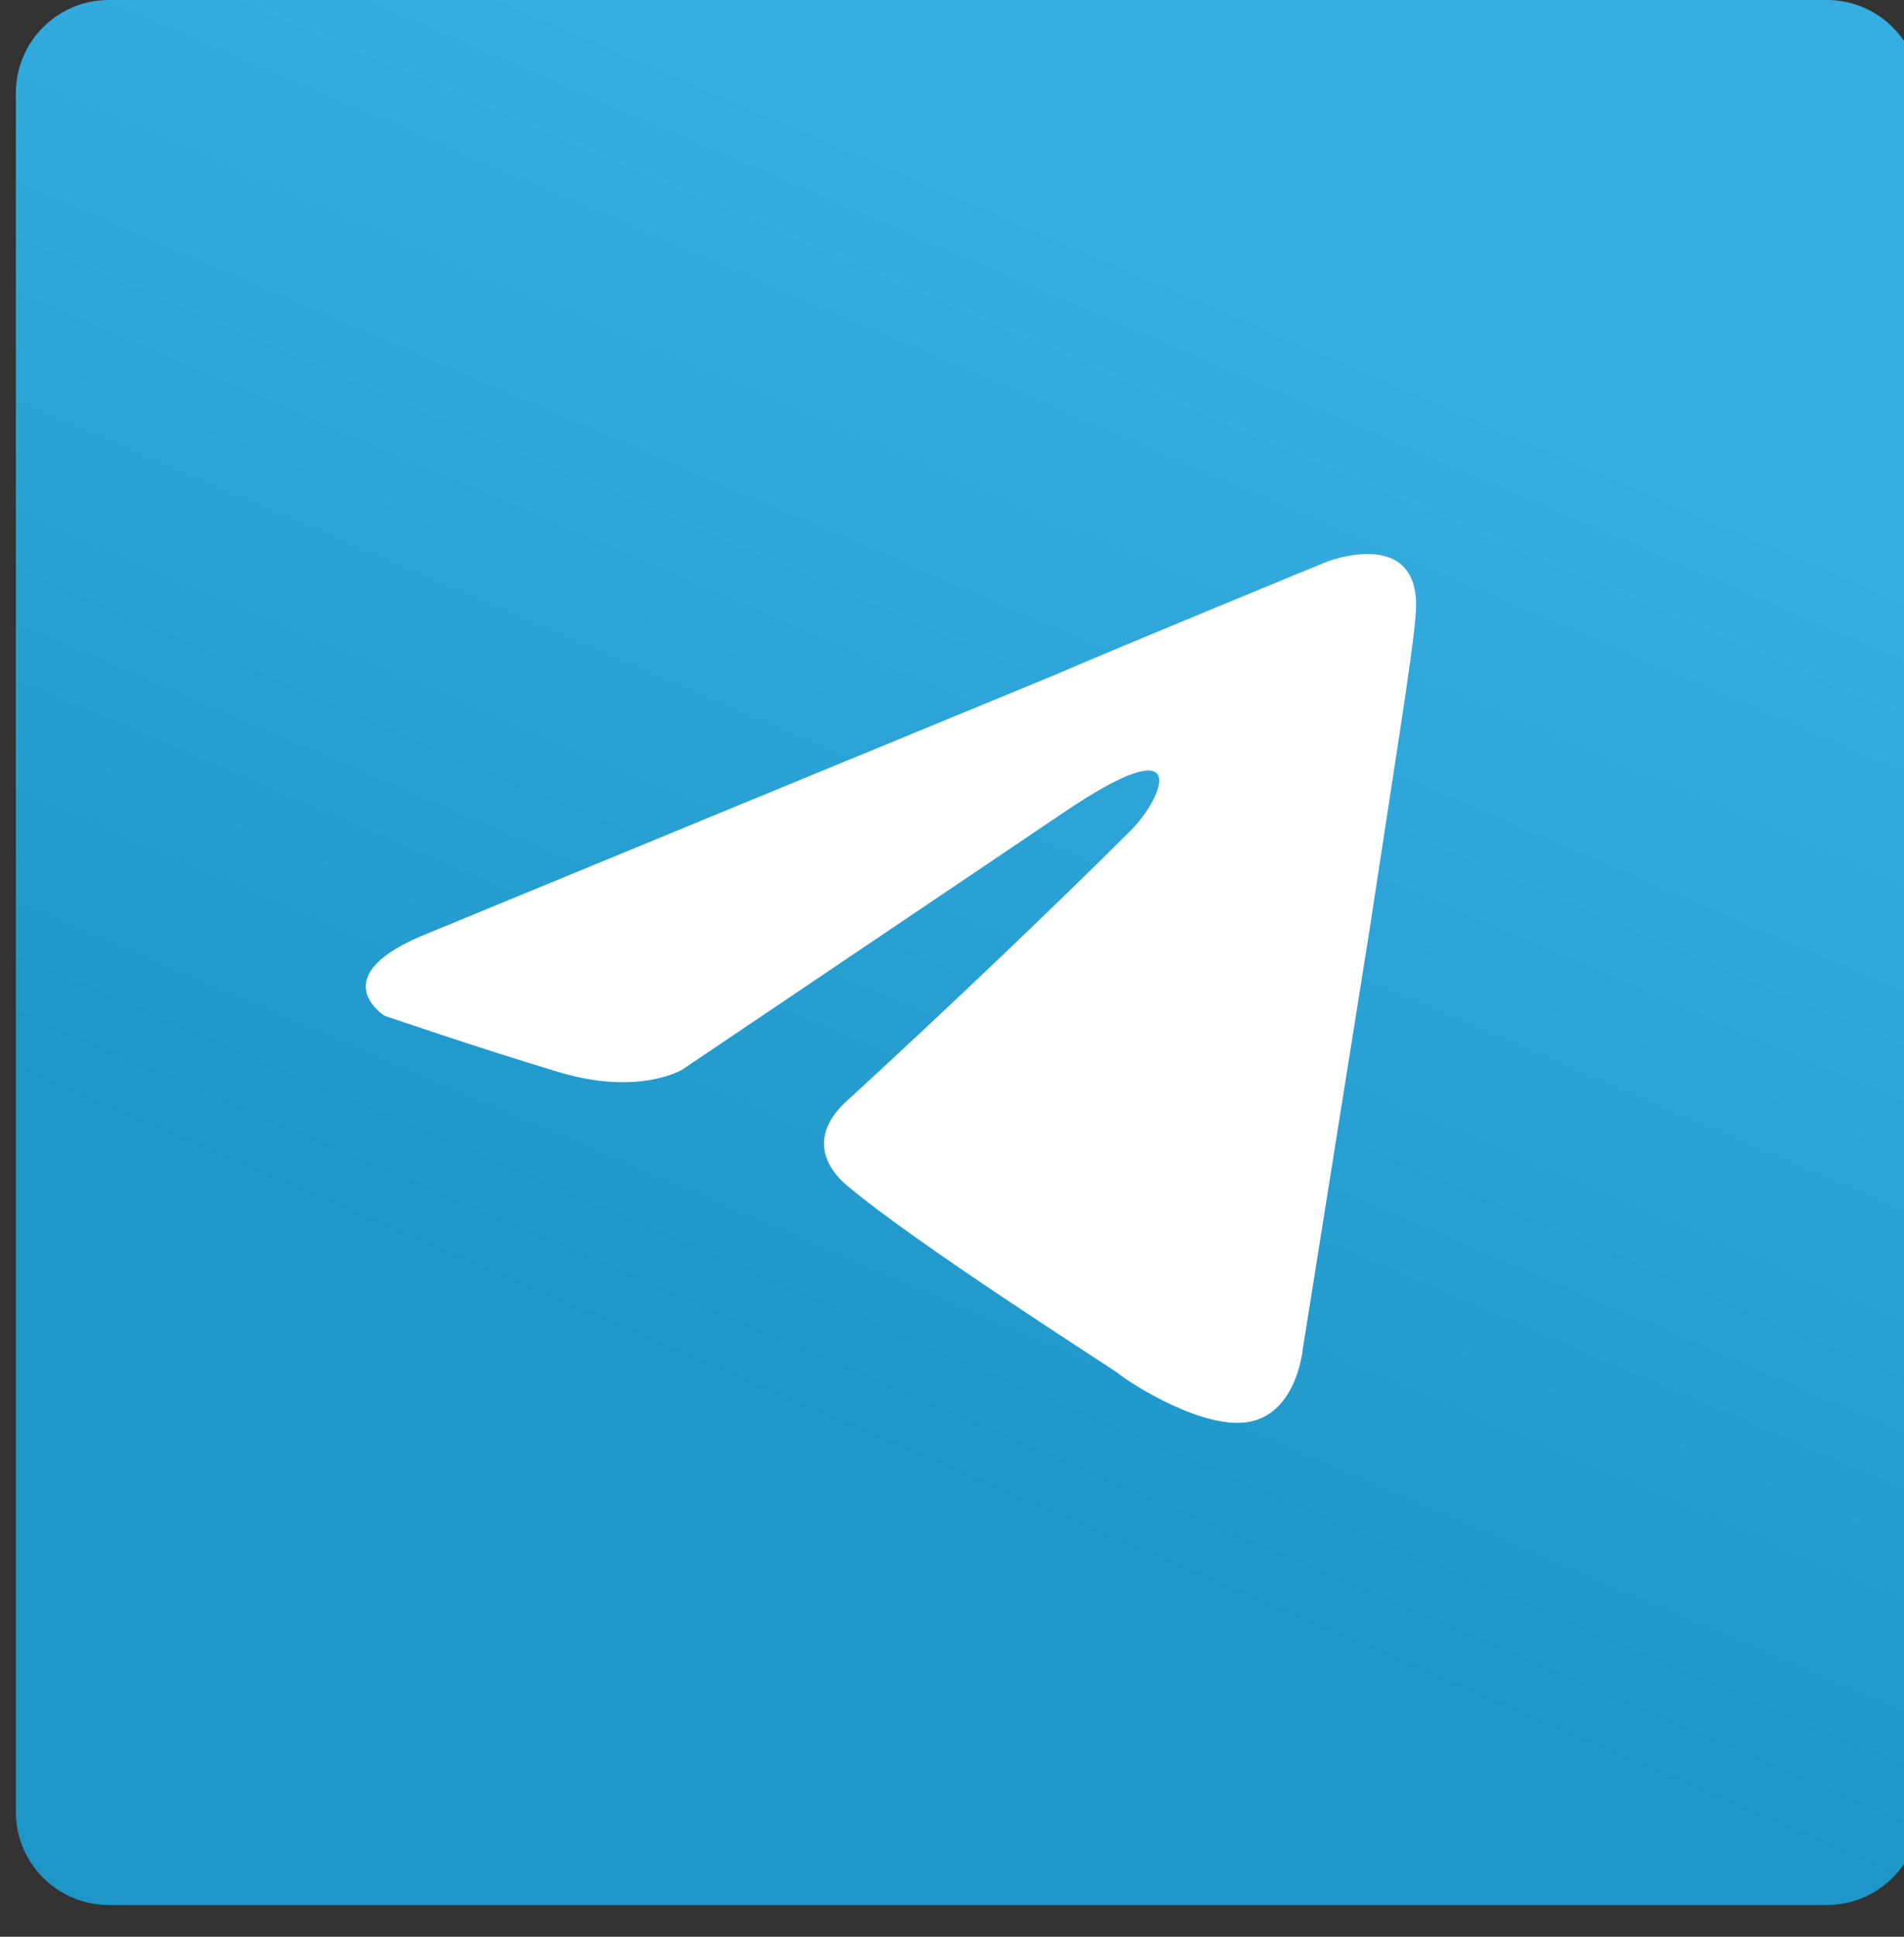 <?xml version="1.0" encoding="UTF-8"?>
<svg xmlns="http://www.w3.org/2000/svg" xmlns:xlink="http://www.w3.org/1999/xlink" width="60" height="61" viewBox="0 0 60 61">
<rect x="0" y="0" width="60" height="61" fill="#333333" stroke="none"/>
<defs>
<linearGradient id="linear-pattern-0" gradientUnits="userSpaceOnUse" x1="0.667" y1="0.167" x2="0.417" y2="0.75" gradientTransform="matrix(60, 0, 0, 60, 0.5, 0)">
<stop offset="0" stop-color="rgb(21.569%, 68.235%, 88.627%)" stop-opacity="1"/>
<stop offset="1" stop-color="rgb(11.765%, 58.824%, 78.431%)" stop-opacity="1"/>
</linearGradient>
</defs>
<path fill-rule="nonzero" fill="url(#linear-pattern-0)" d="M 3.43 0 L 57.57 0 C 59.188 0 60.5 1.312 60.5 2.93 L 60.5 57.07 C 60.5 58.688 59.188 60 57.57 60 L 3.43 60 C 1.812 60 0.5 58.688 0.5 57.07 L 0.5 2.93 C 0.5 1.312 1.812 0 3.43 0 Z M 3.43 0 "/>
<path fill-rule="evenodd" fill="rgb(100%, 100%, 100%)" fill-opacity="1" d="M 13.555 29.367 L 33.27 21.246 C 35.219 20.398 41.816 17.691 41.816 17.691 C 41.816 17.691 44.863 16.508 44.609 19.383 C 44.527 20.566 43.848 24.715 43.172 29.199 L 41.055 42.484 C 41.055 42.484 40.887 44.43 39.445 44.766 C 38.004 45.105 35.637 43.582 35.215 43.242 C 34.879 42.992 28.871 39.184 26.668 37.32 C 26.078 36.812 25.398 35.797 26.754 34.613 C 29.801 31.82 33.438 28.352 35.637 26.152 C 36.652 25.137 37.668 22.766 33.438 25.645 L 21.508 33.684 C 21.508 33.684 20.152 34.527 17.617 33.77 C 15.078 33.008 12.117 31.992 12.117 31.992 C 12.117 31.992 10.086 30.723 13.555 29.367 Z M 13.555 29.367 "/>
</svg>
